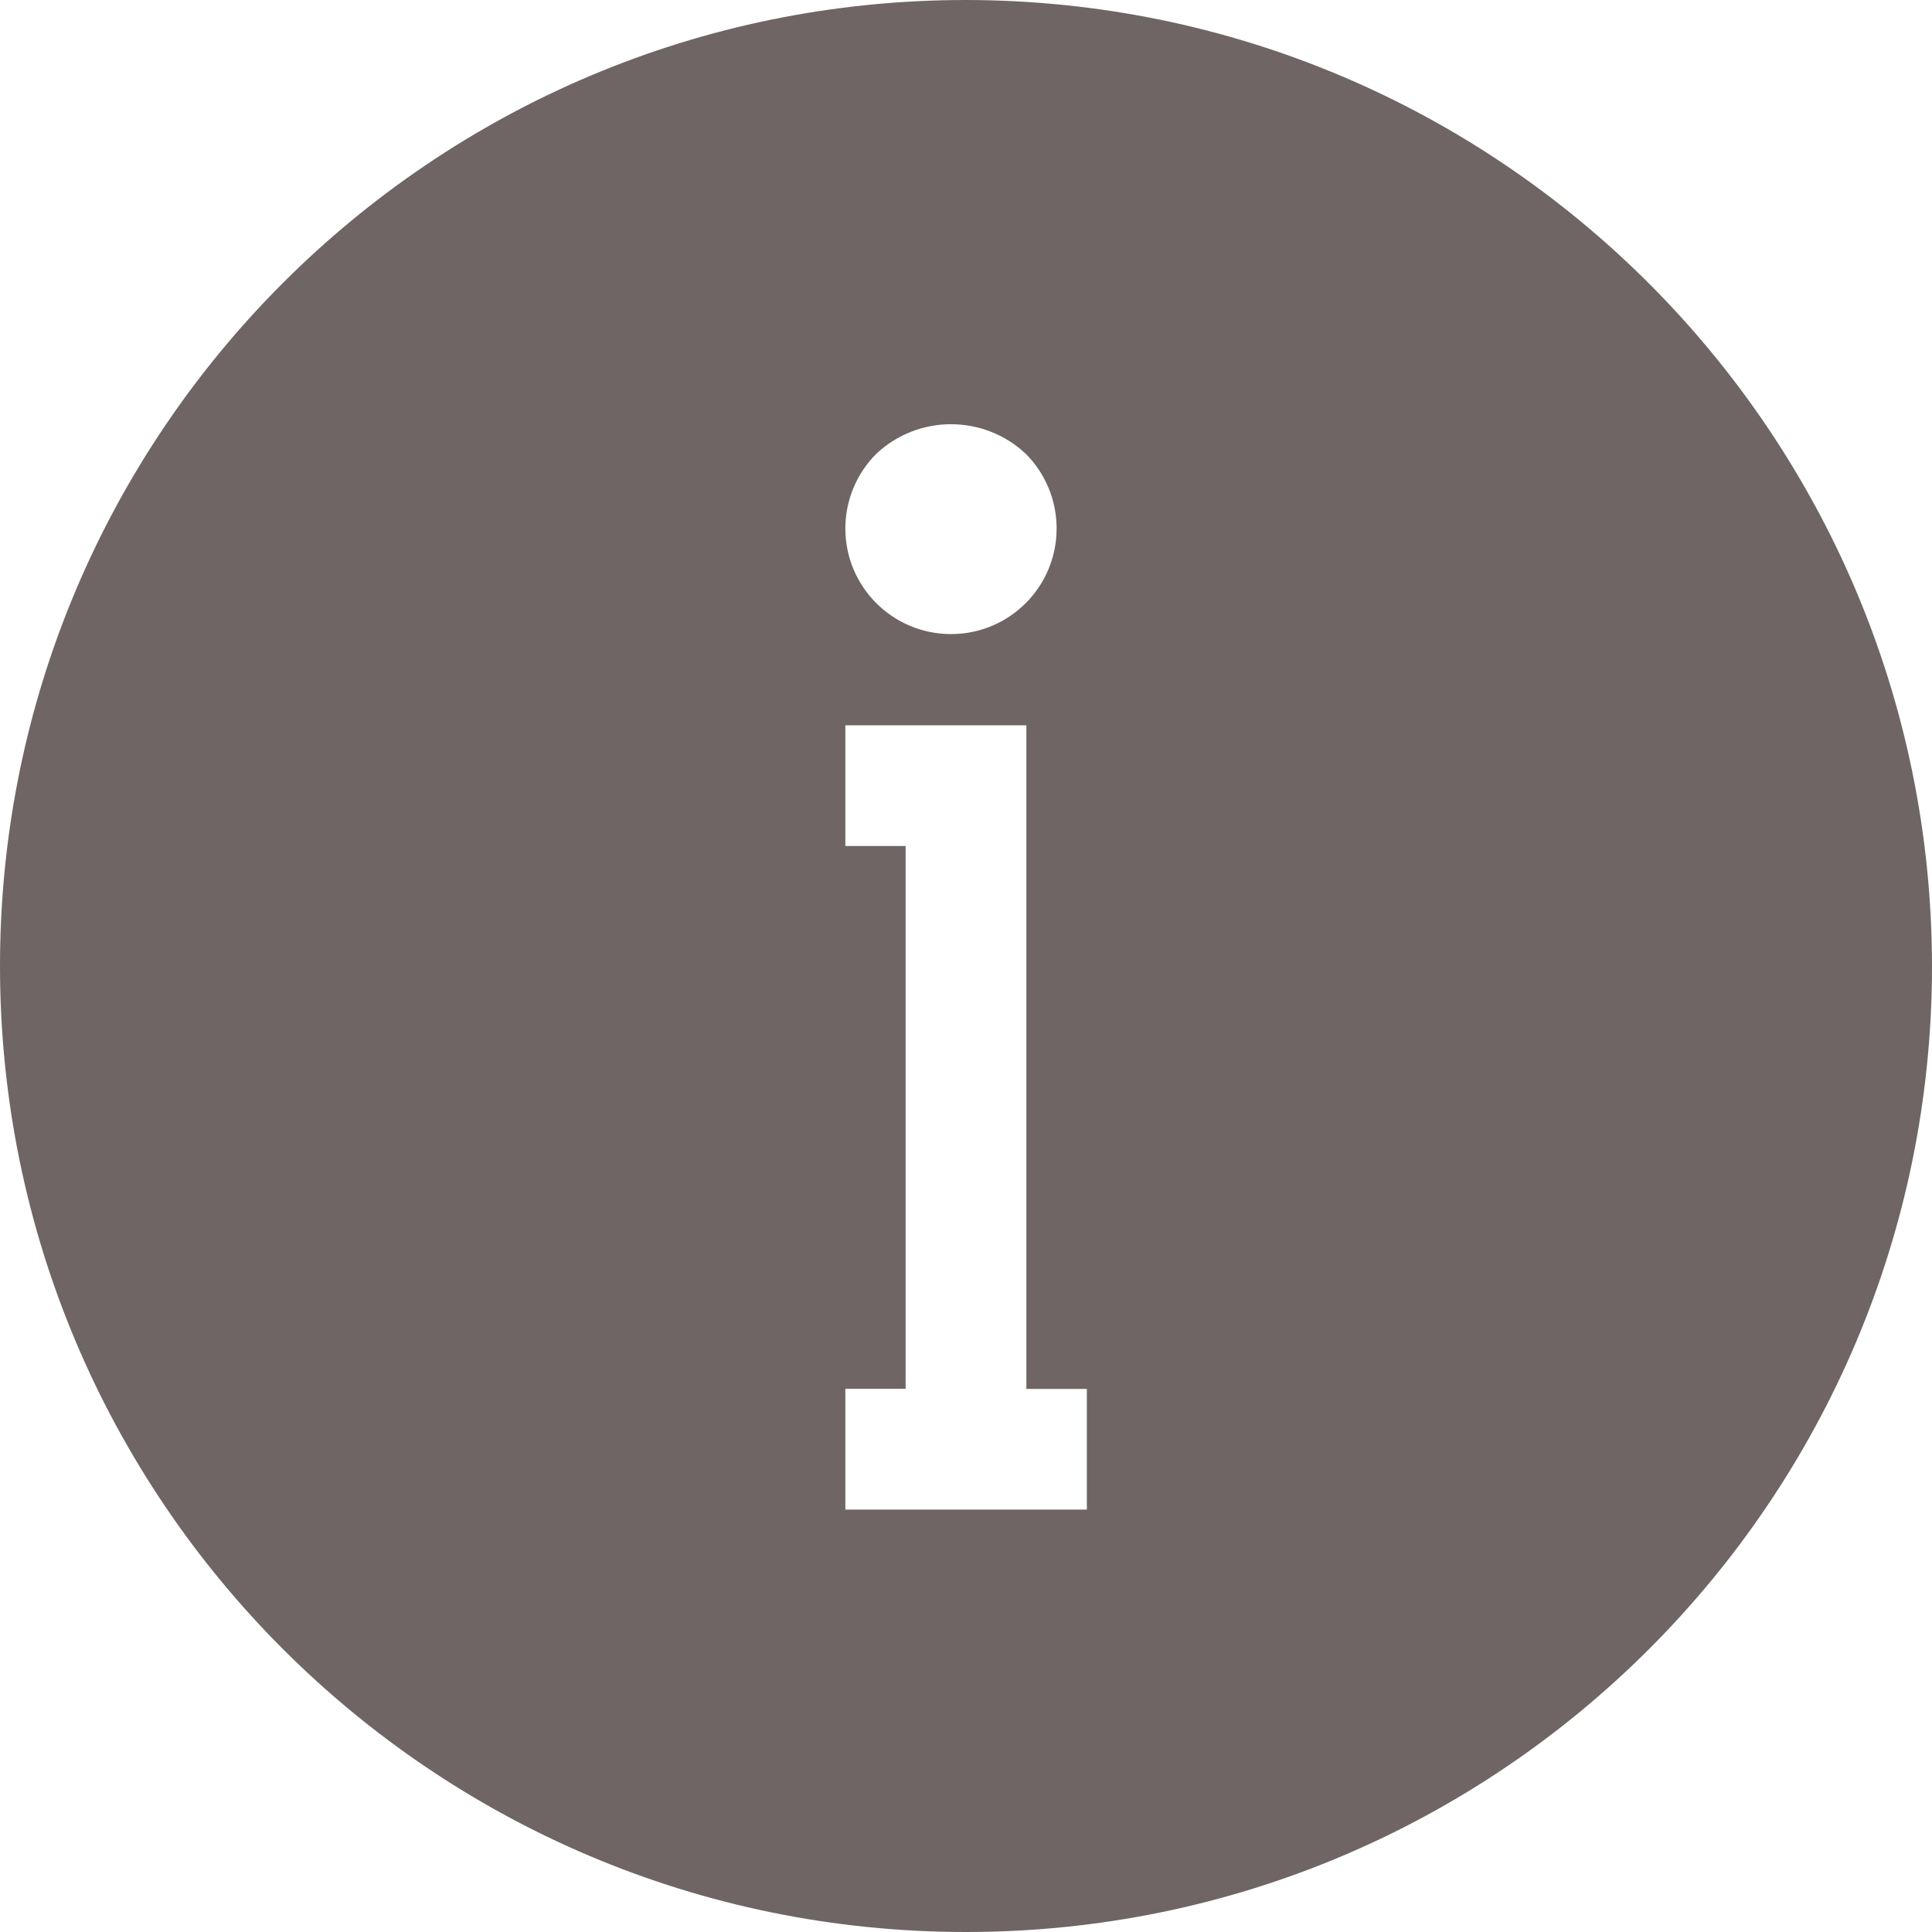 <?xml version="1.0" encoding="UTF-8"?>
<svg width="20px" height="20px" viewBox="0 0 20 20" version="1.1" xmlns="http://www.w3.org/2000/svg" xmlns:xlink="http://www.w3.org/1999/xlink">
    <!-- Generator: Sketch 50.2 (55047) - http://www.bohemiancoding.com/sketch -->
    <title>icon-information-grey</title>
    <desc>Created with Sketch.</desc>
    <defs></defs>
    <g id="␥-Atomer-/-⌘-Ikoner" stroke="none" stroke-width="1" fill="none" fill-rule="evenodd">
        <g id="Icon-/-Information-/-Grey" transform="translate(-2, -2)" fill="#6E6564" fill-rule="nonzero">
            <g id="icon-information-grey" transform="translate(2, 2)">
                <path d="M10,0 C4.477,-3.38176876e-16 6.76353751e-16,4.477 0,10 C-6.76353751e-16,15.523 4.477,20 10,20 C15.523,20 20,15.523 20,10 C19.994,4.48 15.52,0.006 10,0 Z M9.07,4.699 C9.505,4.289 10.184,4.289 10.62,4.699 C10.824,4.904 10.938,5.181 10.938,5.471 C10.938,6.075 10.449,6.564 9.845,6.564 C9.241,6.564 8.751,6.075 8.751,5.471 C8.751,5.181 8.866,4.904 9.07,4.699 Z M11.251,15.627 L8.751,15.627 L8.751,14.377 L9.375,14.377 L9.375,8.758 L8.751,8.758 L8.751,7.508 L10.625,7.508 L10.625,14.378 L11.251,14.378 L11.251,15.627 Z" id="Shape"></path>
            </g>
        </g>
    </g>
</svg>